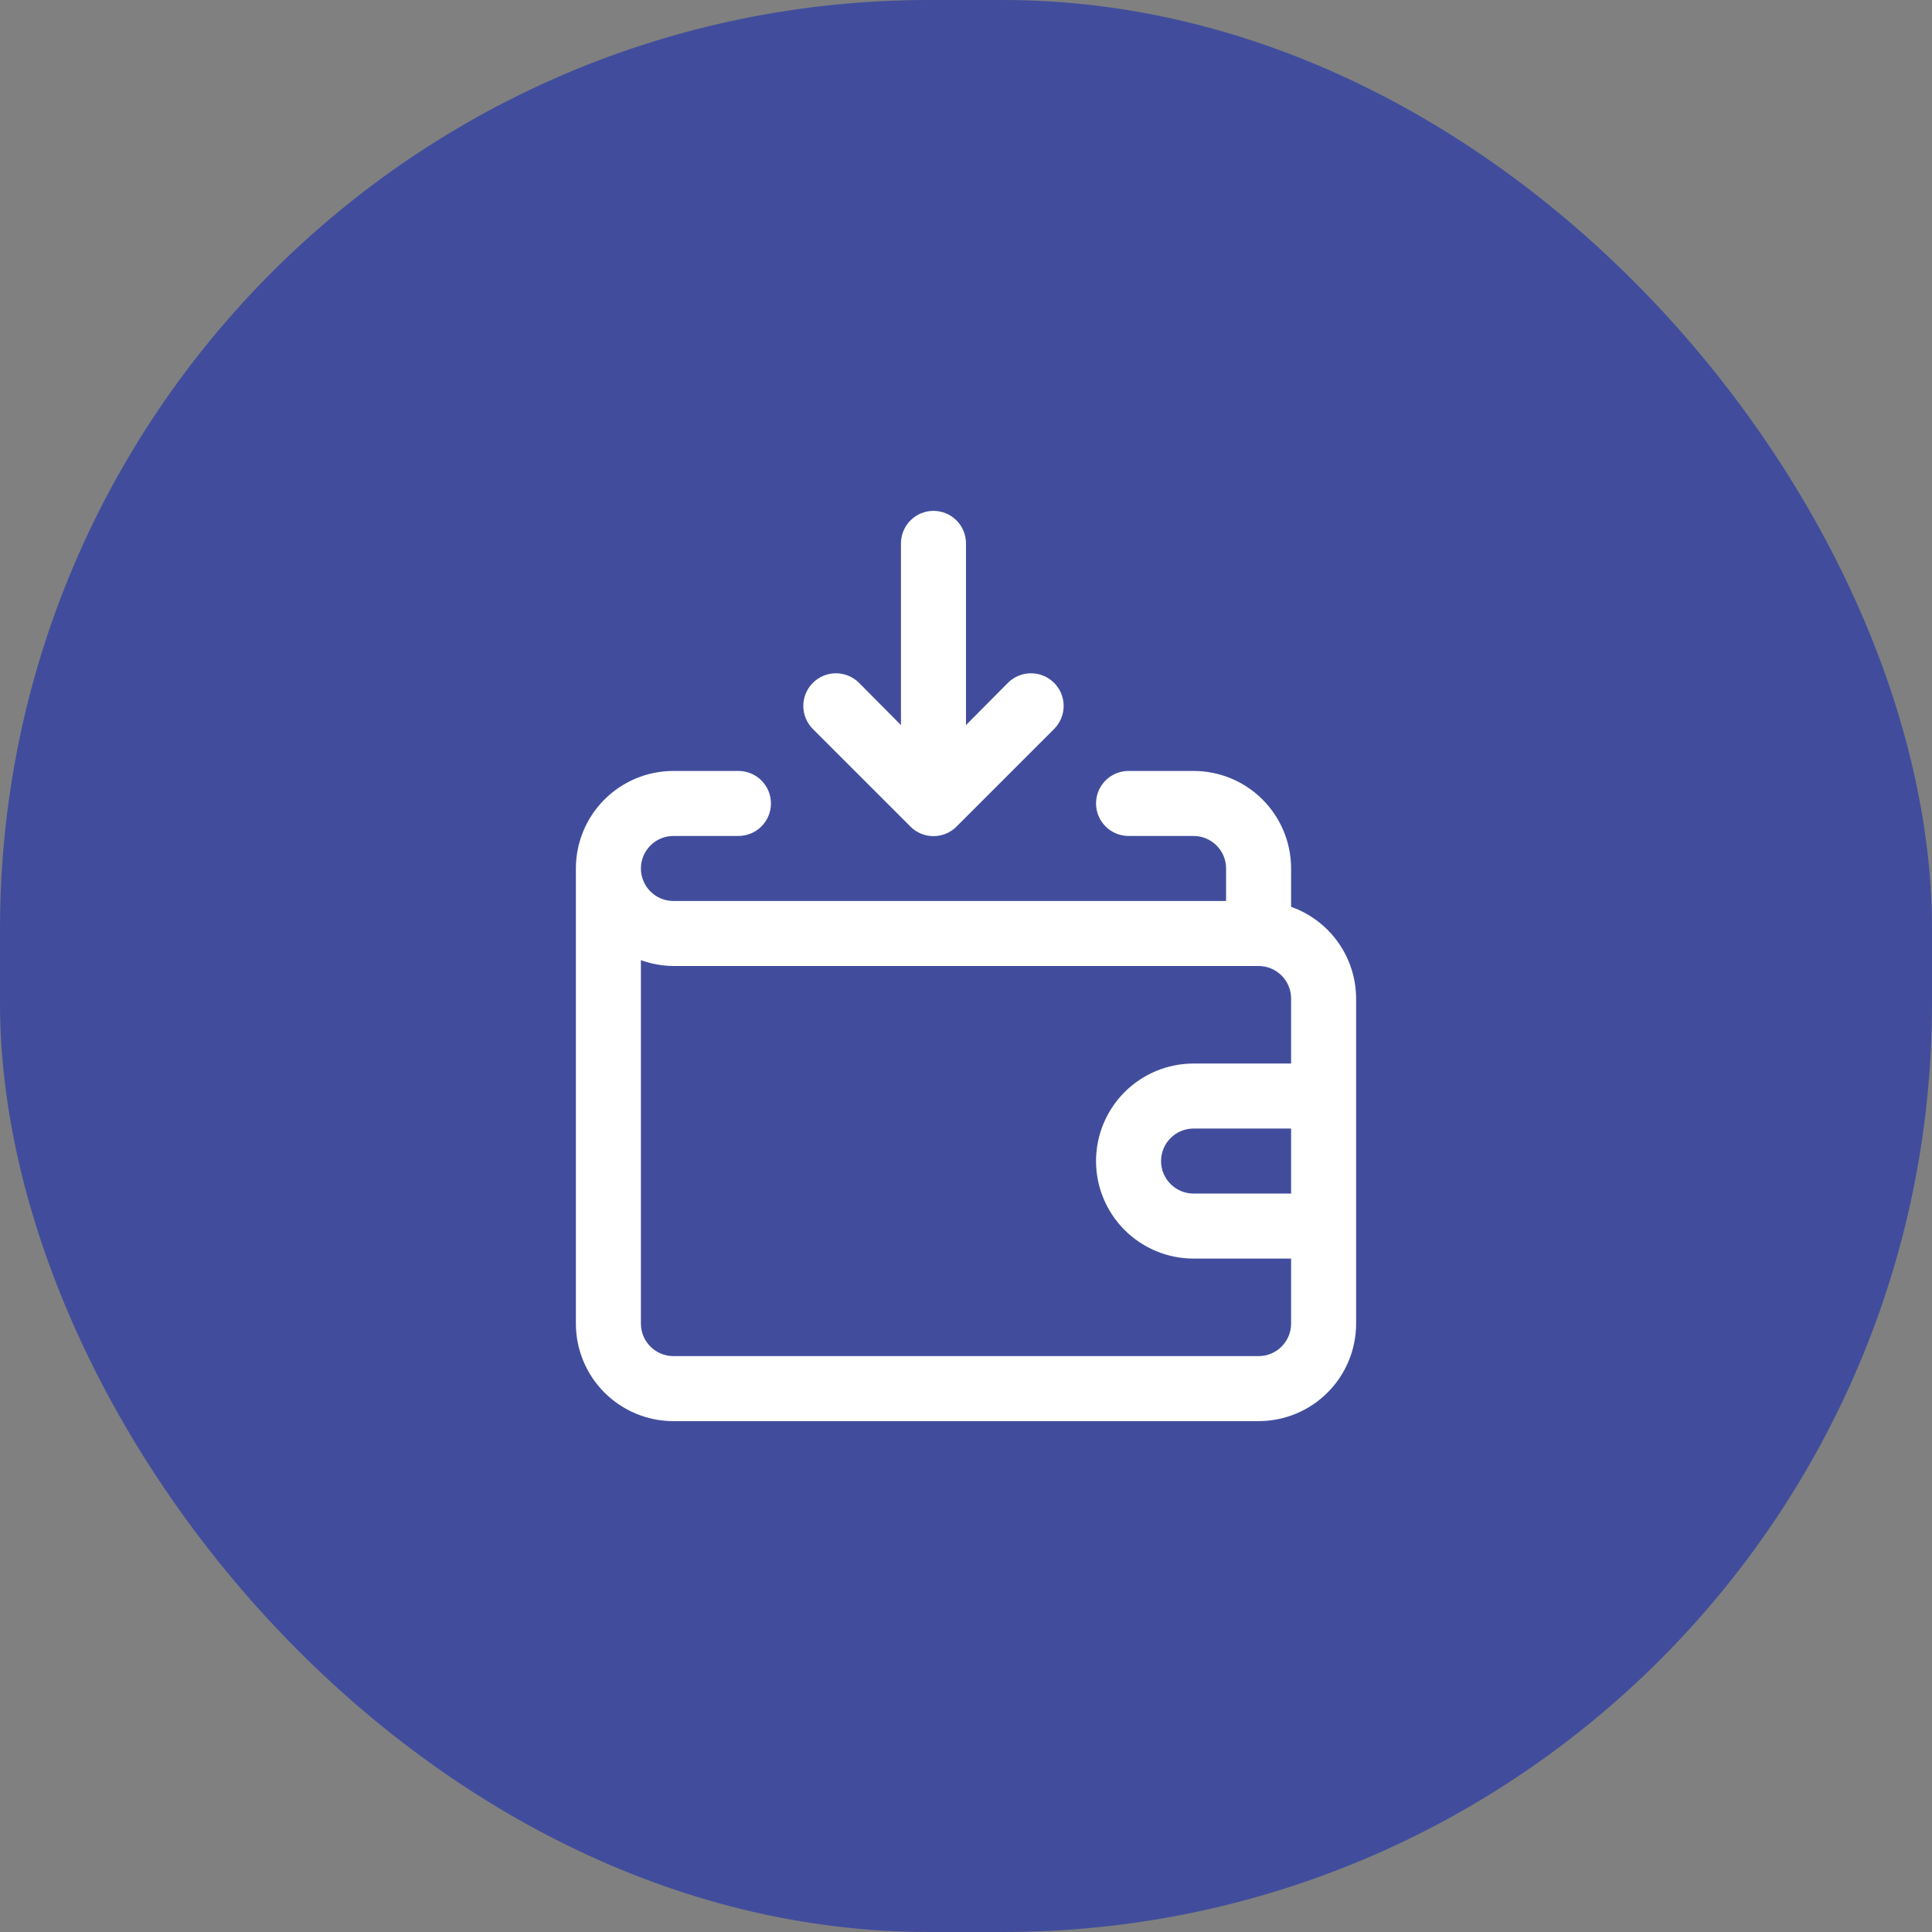 <svg width="104" height="104" viewBox="0 0 104 104" fill="none" xmlns="http://www.w3.org/2000/svg">
<rect x="0" y="0" width="104" height="104" fill="#808080" stroke="none"/>
<rect width="104" height="104" rx="50" fill="#414D9C"/>
<path d="M69.5 48.815V46.75C69.5 45.358 68.947 44.022 67.962 43.038C66.978 42.053 65.642 41.5 64.25 41.5H60.75C60.286 41.5 59.841 41.684 59.513 42.013C59.184 42.341 59 42.786 59 43.25C59 43.714 59.184 44.159 59.513 44.487C59.841 44.816 60.286 45 60.75 45H64.25C64.714 45 65.159 45.184 65.487 45.513C65.816 45.841 66 46.286 66 46.75V48.5H36.25C35.786 48.5 35.341 48.316 35.013 47.987C34.684 47.659 34.5 47.214 34.5 46.75C34.5 46.286 34.684 45.841 35.013 45.513C35.341 45.184 35.786 45 36.25 45H39.75C40.214 45 40.659 44.816 40.987 44.487C41.316 44.159 41.5 43.714 41.5 43.25C41.5 42.786 41.316 42.341 40.987 42.013C40.659 41.684 40.214 41.5 39.75 41.5H36.25C34.858 41.5 33.522 42.053 32.538 43.038C31.553 44.022 31 45.358 31 46.75V71.25C31 72.642 31.553 73.978 32.538 74.962C33.522 75.947 34.858 76.5 36.25 76.5H67.75C69.142 76.5 70.478 75.947 71.462 74.962C72.447 73.978 73 72.642 73 71.25V53.75C72.997 52.667 72.659 51.611 72.032 50.728C71.406 49.844 70.521 49.176 69.5 48.815ZM67.75 73H36.25C35.786 73 35.341 72.816 35.013 72.487C34.684 72.159 34.5 71.714 34.5 71.25V51.685C35.061 51.889 35.653 51.995 36.25 52H67.75C68.214 52 68.659 52.184 68.987 52.513C69.316 52.841 69.5 53.286 69.5 53.75V57.25H64.25C62.858 57.25 61.522 57.803 60.538 58.788C59.553 59.772 59 61.108 59 62.5C59 63.892 59.553 65.228 60.538 66.212C61.522 67.197 62.858 67.75 64.25 67.75H69.5V71.25C69.5 71.714 69.316 72.159 68.987 72.487C68.659 72.816 68.214 73 67.75 73ZM69.5 60.75V64.25H64.25C63.786 64.25 63.341 64.066 63.013 63.737C62.684 63.409 62.5 62.964 62.5 62.5C62.5 62.036 62.684 61.591 63.013 61.263C63.341 60.934 63.786 60.75 64.25 60.75H69.5Z" fill="white"/>
<path d="M49.007 44.492C49.169 44.657 49.363 44.787 49.576 44.876C49.79 44.964 50.018 45.01 50.249 45.01C50.48 45.01 50.709 44.964 50.922 44.876C51.136 44.787 51.329 44.657 51.492 44.492L56.742 39.242C57.071 38.913 57.257 38.466 57.257 38C57.257 37.534 57.071 37.087 56.742 36.758C56.412 36.428 55.965 36.243 55.499 36.243C55.033 36.243 54.586 36.428 54.257 36.758L51.999 39.032V29.25C51.999 28.786 51.815 28.341 51.487 28.013C51.159 27.684 50.714 27.5 50.249 27.5C49.785 27.5 49.34 27.684 49.012 28.013C48.684 28.341 48.499 28.786 48.499 29.25V39.032L46.242 36.758C46.079 36.594 45.885 36.465 45.672 36.377C45.459 36.288 45.23 36.243 44.999 36.243C44.769 36.243 44.54 36.288 44.327 36.377C44.114 36.465 43.92 36.594 43.757 36.758C43.594 36.921 43.464 37.114 43.376 37.328C43.288 37.541 43.242 37.769 43.242 38C43.242 38.231 43.288 38.459 43.376 38.672C43.464 38.886 43.594 39.079 43.757 39.242L49.007 44.492Z" fill="white"/>
</svg>
